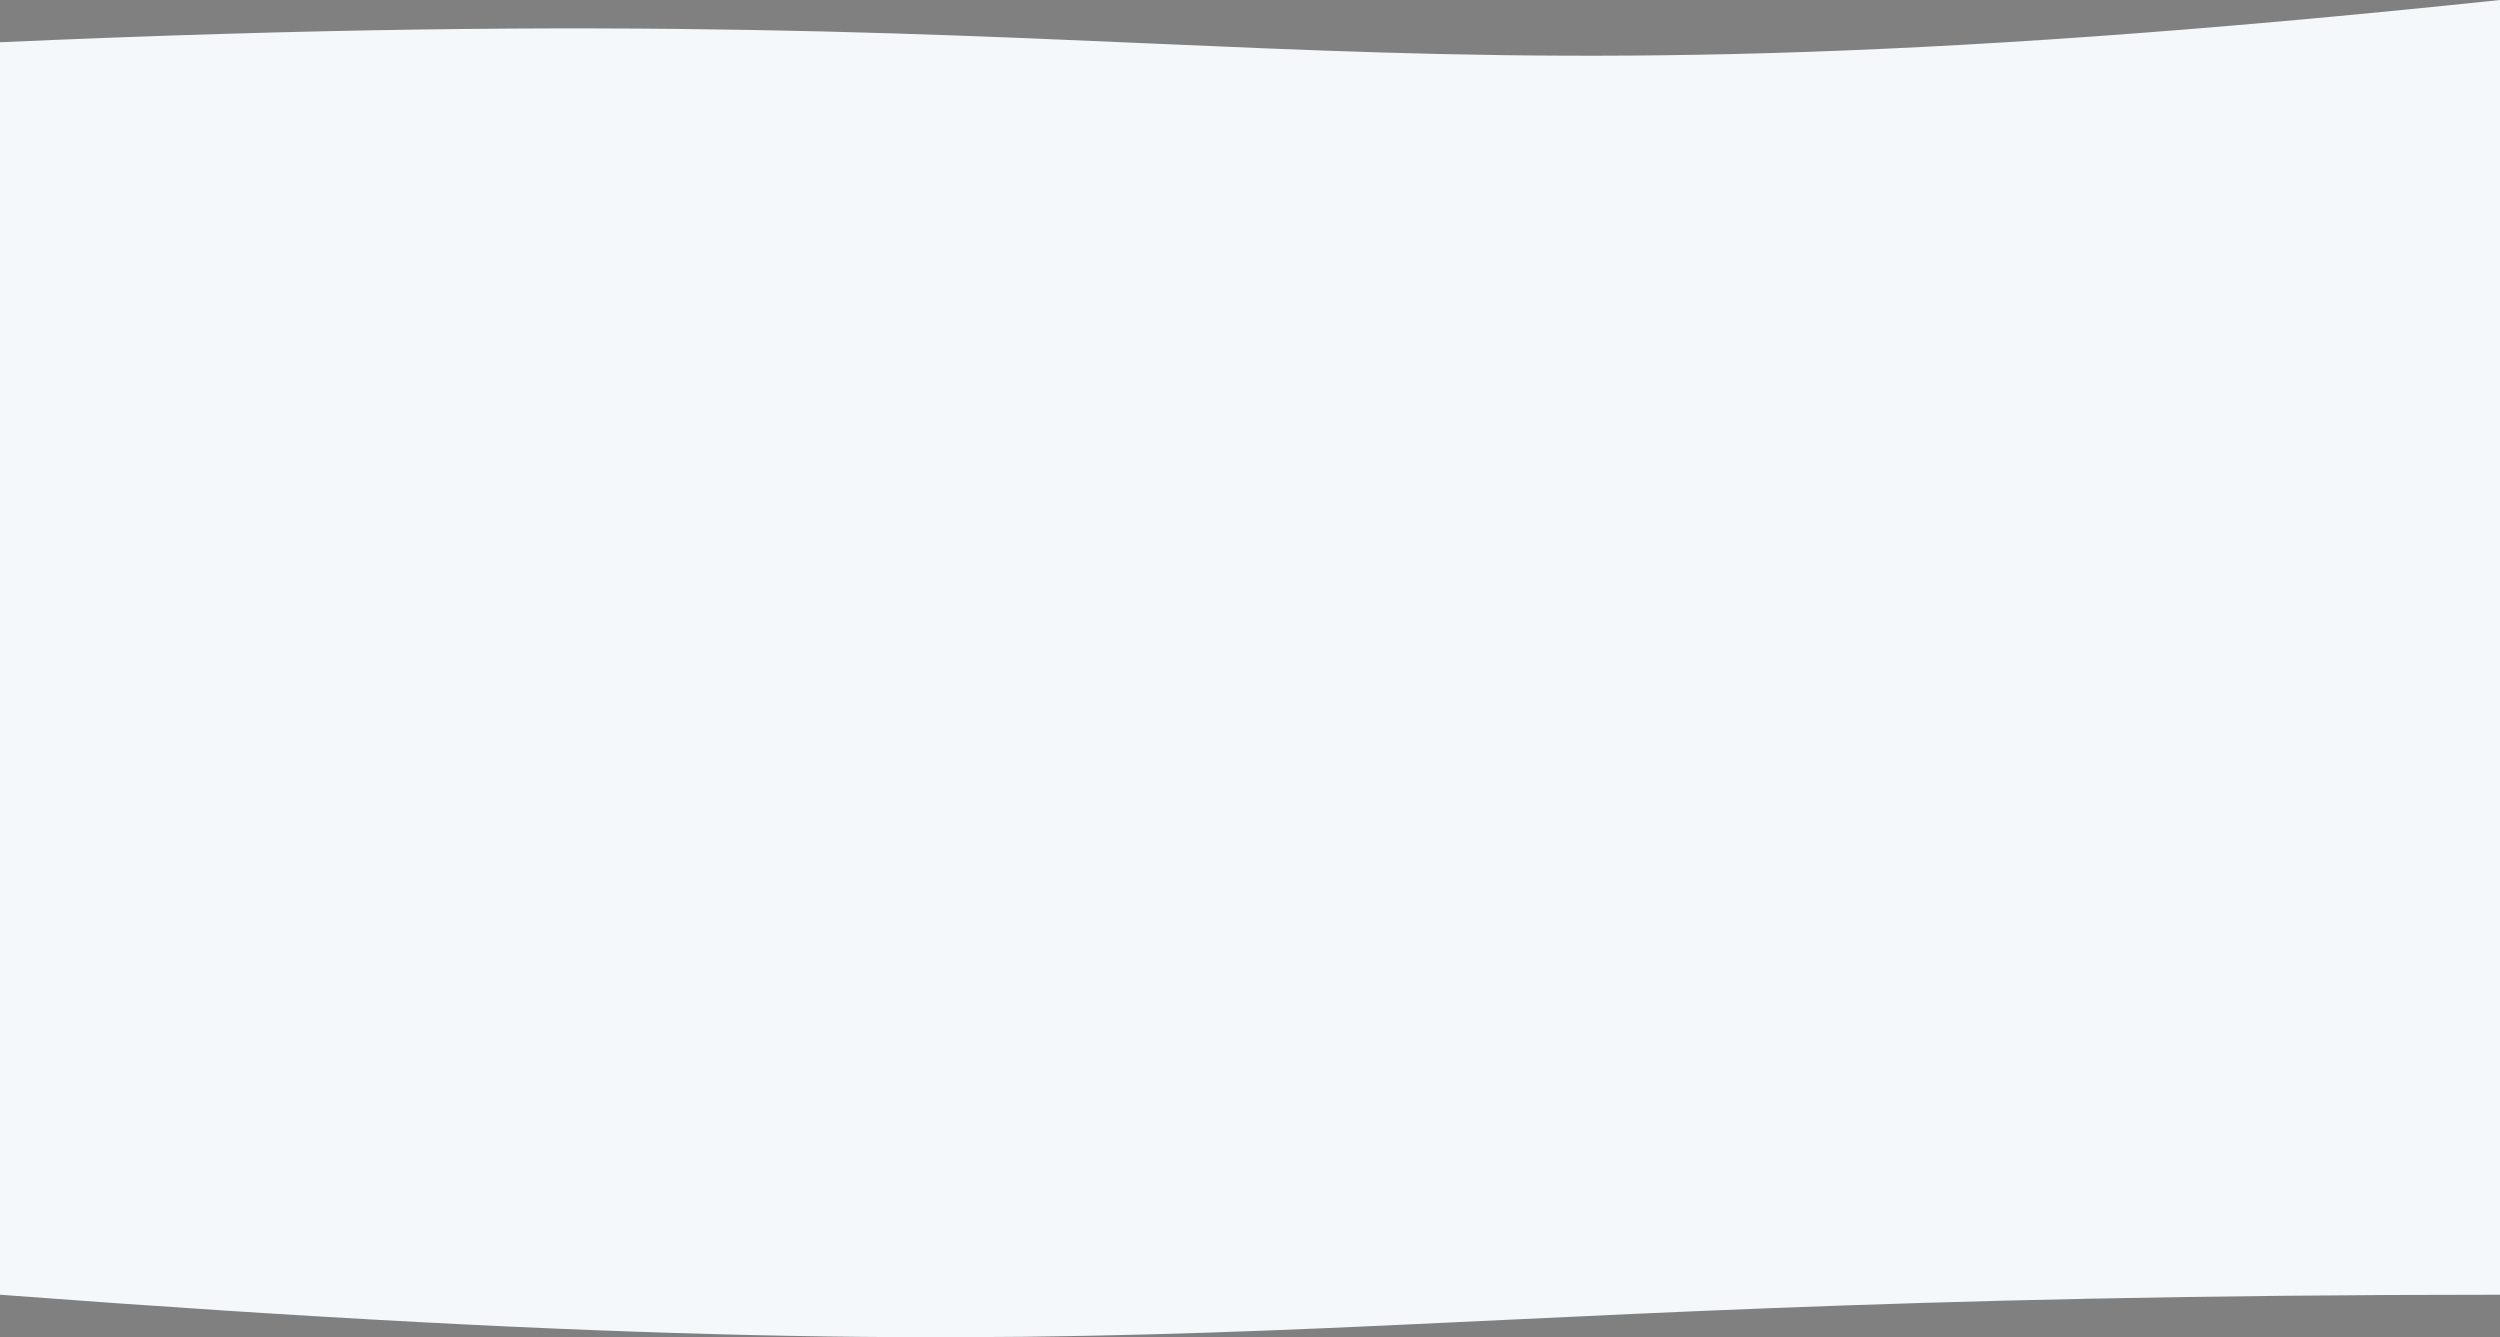 <svg width="1920" height="1027" viewBox="0 0 1920 1027" fill="none" xmlns="http://www.w3.org/2000/svg" style="">
<rect x="0" y="0" width="1920" height="1027" fill="#808080" stroke="none"/>
<path d="M1920 0C977.87 99.081 971.417 -10.933 0 32.458V994.353C973.403 1067.81 977.374 994.353 1920 994.353V0Z" fill="#F4F8FB" class="CooGoxkX_0"></path>
<path d="M1996 173H1545.5C1517.89 173 1495.5 195.386 1495.5 223V480.5C1495.5 508.114 1473.11 530.5 1445.5 530.5H365C337.386 530.5 315 552.886 315 580.5V809.5C315 837.114 292.614 859.5 265 859.5H-190.5" stroke="black" stroke-width="0.75" class="CooGoxkX_1"></path>
<style data-made-with="vivus-instant">.CooGoxkX_0{stroke-dasharray:5800 5802;stroke-dashoffset:5801;animation:CooGoxkX_draw_0 11200ms ease-in-out 0ms infinite,CooGoxkX_fade 11200ms linear 0ms infinite;}.CooGoxkX_1{stroke-dasharray:2788 2790;stroke-dashoffset:2789;animation:CooGoxkX_draw_1 11200ms ease-in-out 0ms infinite,CooGoxkX_fade 11200ms linear 0ms infinite;}@keyframes CooGoxkX_draw{100%{stroke-dashoffset:0;}}@keyframes CooGoxkX_fade{0%{stroke-opacity:1;}96.429%{stroke-opacity:1;}100%{stroke-opacity:0;}}@keyframes CooGoxkX_draw_0{7.143%{stroke-dashoffset: 5801}36.905%{ stroke-dashoffset: 0;}100%{ stroke-dashoffset: 0;}}@keyframes CooGoxkX_draw_1{22.024%{stroke-dashoffset: 2789}51.786%{ stroke-dashoffset: 0;}100%{ stroke-dashoffset: 0;}}</style></svg>
